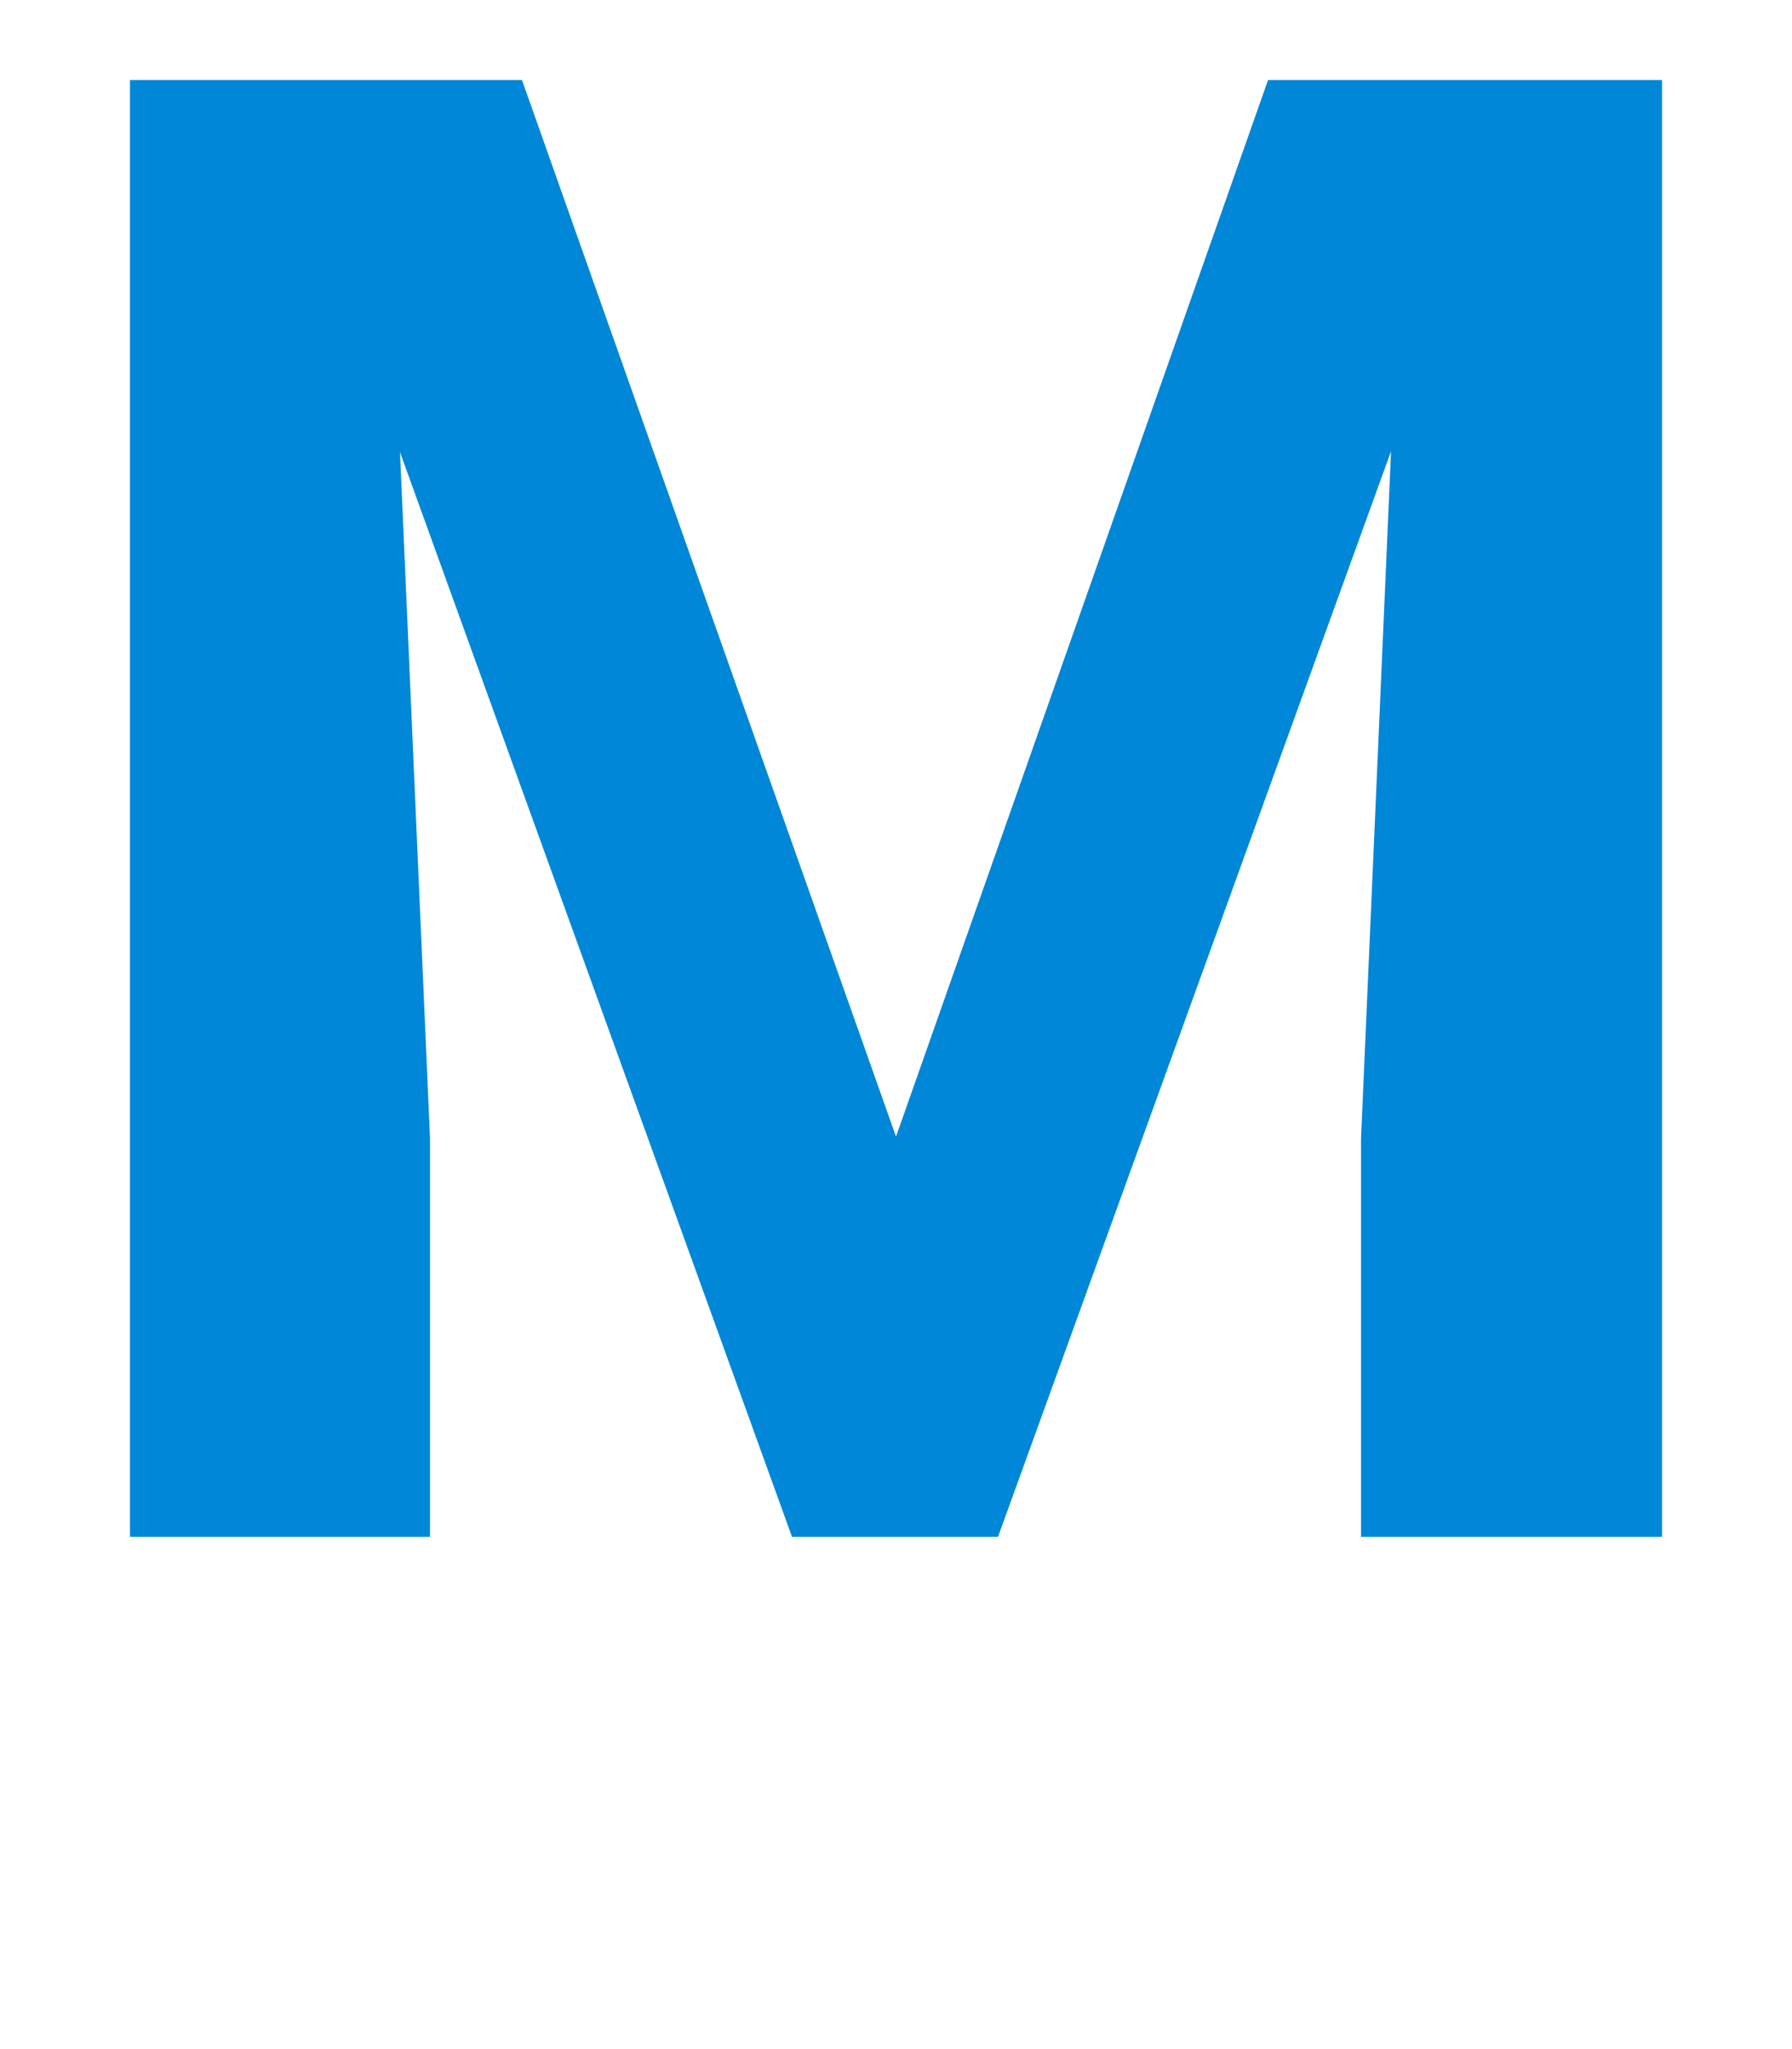 <svg xmlns="http://www.w3.org/2000/svg" viewBox="0 0 28 32">
  <defs/>
  <path fill="#0087d7" d="M8.156 1.25L14 17.75l5.813-16.5h6.156V24h-4.703v-6.219l.469-10.734L15.594 24h-3.219L6.25 7.062l.469 10.719V24H2.031V1.25h6.125z"/>
</svg>
